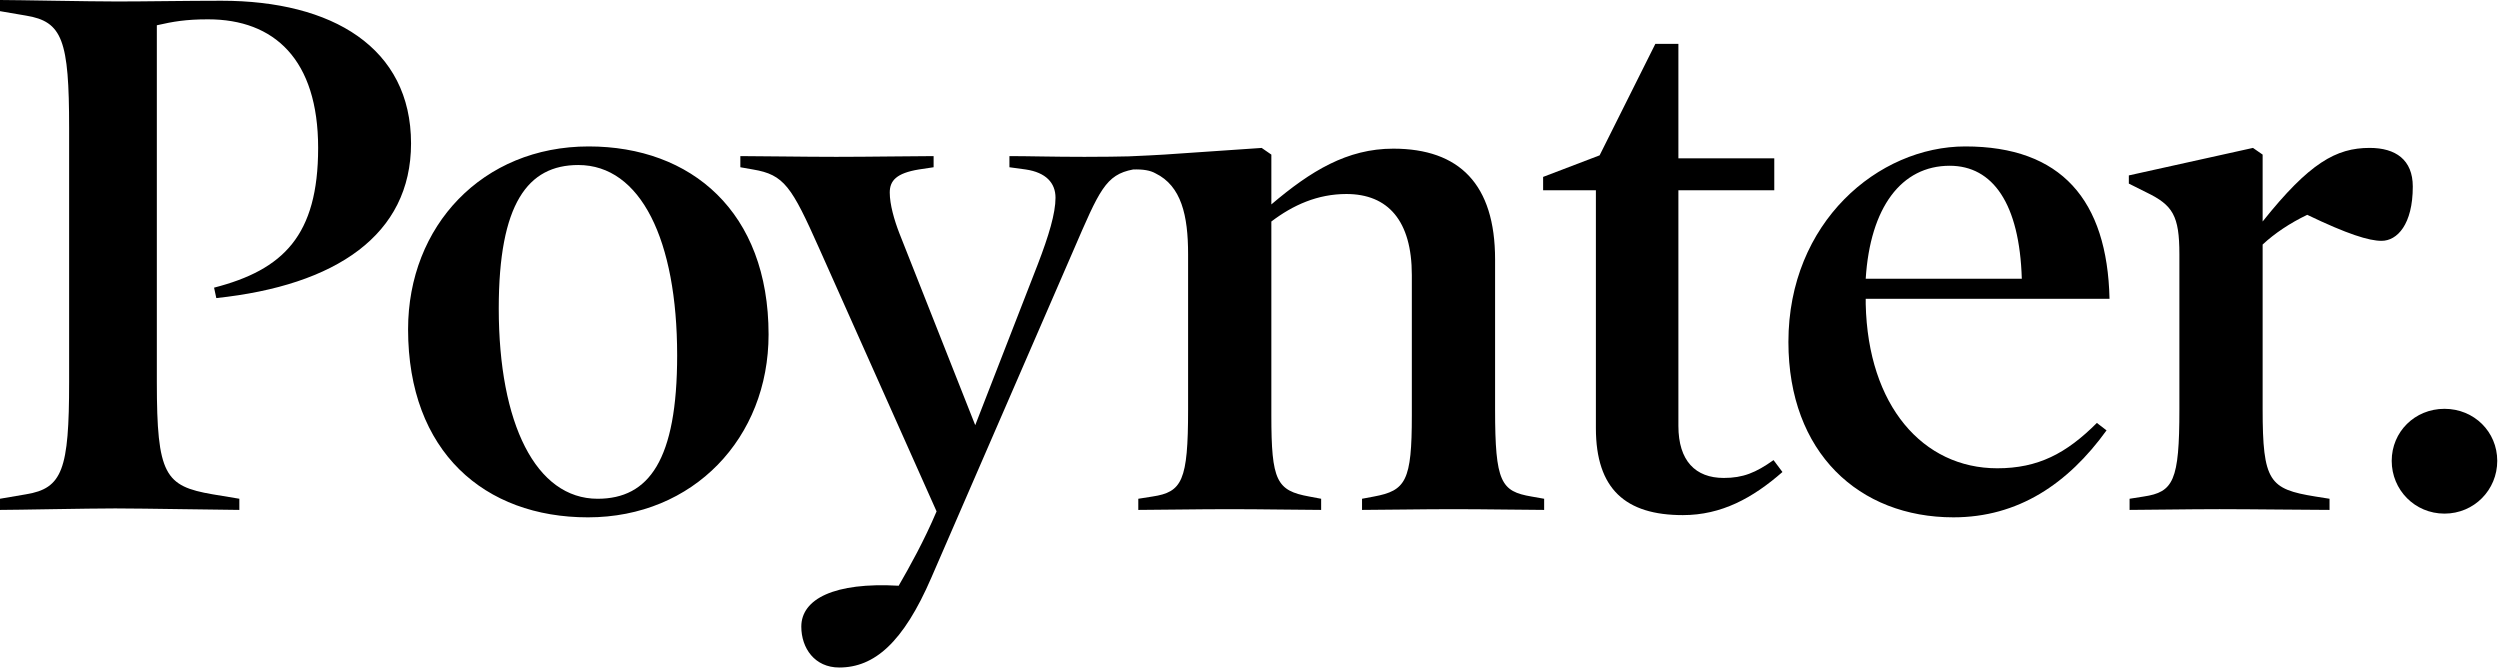 <?xml version="1.0" encoding="UTF-8"?> <svg xmlns="http://www.w3.org/2000/svg" xmlns:xlink="http://www.w3.org/1999/xlink" width="554px" height="148px" viewBox="0 0 554 148"> <!-- Generator: Sketch 49.3 (51167) - http://www.bohemiancoding.com/sketch --> <title>Artboard</title> <desc>Created with Sketch.</desc> <defs></defs> <g id="Artboard" stroke="none" stroke-width="1" fill="none" fill-rule="evenodd"> <g id="poynter"> <path d="M47.932,66.052 L47.438,63.745 C62.755,59.792 70.499,52.215 70.499,32.779 C70.499,13.177 60.78,4.283 46.121,4.283 C41.18,4.283 38.379,4.777 34.755,5.6 L34.755,84.663 C34.755,105.253 36.567,107.725 47.109,109.537 L53.039,110.522 L53.039,112.997 C49.909,112.997 31.626,112.665 25.531,112.665 C19.437,112.665 3.46,112.997 0.001,112.997 L0.001,110.522 L5.766,109.537 C13.835,108.218 15.318,104.099 15.318,84.663 L15.318,28.332 C15.318,8.895 13.836,4.777 5.766,3.459 L0,2.472 L0,0 C3.459,0 19.766,0.329 26.023,0.329 C32.118,0.329 41.507,0.165 49.085,0.165 C73.628,0.165 91.087,10.543 91.087,31.791 C91.087,52.051 74.45,63.251 47.932,66.052" id="Shape" fill="#000000" fill-rule="nonzero"></path> <path d="M130.291,114.643 C107.395,114.643 90.431,100.149 90.431,72.97 C90.431,50.075 106.903,32.45 130.456,32.45 C153.187,32.45 170.316,46.945 170.316,74.122 C170.316,97.019 153.68,114.643 130.291,114.643 M128.15,36.568 C116.949,36.568 110.524,45.133 110.524,68.357 C110.524,93.888 118.76,110.526 132.432,110.526 C143.798,110.526 150.057,101.961 150.057,78.734 C150.058,53.203 141.986,36.568 128.15,36.568" id="Shape" fill="#000000" fill-rule="nonzero"></path> <path d="M256.034,38.401 C261.8,41.202 263.282,47.768 263.282,56.333 L263.282,90.76 C263.282,106.572 261.964,109.043 255.376,110.031 L252.246,110.526 L252.246,112.997 C256.034,112.997 265.423,112.832 272.507,112.832 C279.588,112.832 288.813,112.997 292.766,112.997 L292.766,110.526 L290.13,110.031 C282.883,108.714 281.731,106.572 281.731,92.077 L281.731,49.087 C286.506,45.463 291.943,42.992 298.366,42.992 C307.591,42.992 312.862,48.923 312.862,60.946 L312.862,92.077 C312.862,106.572 311.545,108.714 304.461,110.031 L301.826,110.526 L301.826,112.997 C305.78,112.997 315.168,112.832 322.086,112.832 C329.17,112.832 338.558,112.997 342.182,112.997 L342.182,110.526 L339.382,110.031 C332.628,108.879 331.311,106.902 331.311,90.76 L331.311,57.486 C331.311,40.849 323.404,32.943 308.746,32.943 C298.532,32.943 290.462,37.885 281.732,45.297 L281.732,34.261 L279.589,32.781 L258.01,34.255 C258.01,34.255 251.787,34.615 250.109,34.65 C247.634,34.703 244.802,34.757 240.325,34.757 C233.407,34.757 227.641,34.592 223.688,34.592 L223.688,37.063 L227.312,37.557 C231.759,38.216 233.901,40.522 233.901,43.816 C233.901,47.276 232.419,52.217 229.948,58.641 L216.111,94.22 L199.311,51.723 C198.159,48.758 197.169,45.298 197.169,42.663 C197.169,40.027 198.651,38.38 203.594,37.557 L206.888,37.063 L206.888,34.592 C203.1,34.592 192.393,34.757 185.31,34.757 C178.227,34.757 168.015,34.592 164.061,34.592 L164.061,37.063 L166.862,37.557 C173.78,38.709 175.426,41.346 181.521,55.017 L207.547,113.327 C204.746,119.916 201.616,125.515 199.147,129.798 C184.816,128.976 177.569,132.765 177.569,138.86 C177.569,143.635 180.534,147.92 185.969,147.92 C193.71,147.92 200.134,142.483 206.394,127.988 L237.854,55.512 C243.62,42.169 245,38.71 251.094,37.558 C253.312,37.484 254.884,37.756 256.034,38.401" id="Shape" fill="#000000" fill-rule="nonzero"></path> <path d="M394.992,104.596 C388.403,110.361 381.485,114.149 372.921,114.149 C360.236,114.149 353.649,108.384 353.649,94.877 L353.649,42.168 L341.955,42.168 L341.955,39.203 L354.473,34.426 L366.826,9.72 L371.932,9.72 L371.932,35.085 L393.18,35.085 L393.18,42.168 L371.932,42.168 L371.932,94.382 C371.932,102.124 375.72,105.913 381.979,105.913 C386.262,105.913 389.062,104.761 393.015,101.959 L394.992,104.596 Z" id="Shape" fill="#000000" fill-rule="nonzero"></path> <path d="M413.442,66.217 L413.442,67.37 C413.937,89.934 426.125,103.771 442.596,103.771 C451.656,103.771 457.915,100.476 464.668,93.723 L466.81,95.37 C458.246,107.23 447.208,114.641 432.878,114.641 C411.959,114.641 396.312,100.31 396.312,75.768 C396.312,49.249 416.242,32.45 435.516,32.45 C456.763,32.45 466.975,44.308 467.47,66.216 L413.442,66.216 L413.442,66.217 Z M448.032,61.77 C447.539,45.133 441.609,36.733 432.054,36.733 C421.349,36.733 414.43,45.957 413.442,61.77 L448.032,61.77 Z" id="Shape" fill="#000000" fill-rule="nonzero"></path> <path d="M527.755,53.369 C524.955,53.369 520.178,51.887 511.284,47.603 C507.495,49.415 504.037,51.721 501.399,54.192 L501.399,90.593 C501.399,106.736 502.882,108.383 513.095,110.03 L516.224,110.525 L516.224,112.996 C511.613,112.996 498.929,112.831 491.847,112.831 C484.763,112.831 475.704,112.996 471.915,112.996 L471.915,110.525 L475.045,110.03 C481.633,109.043 482.952,106.571 482.952,90.759 L482.952,56.333 C482.952,47.769 481.47,45.462 475.704,42.662 L471.75,40.684 L471.75,38.872 L499.259,32.777 L501.399,34.259 L501.399,49.084 C511.777,36.071 517.707,32.776 525.12,32.776 C530.885,32.776 534.674,35.412 534.674,41.342 C534.674,49.745 531.214,53.369 527.755,53.369" id="Shape" fill="#000000" fill-rule="nonzero"></path> <path d="M541.696,113.818 C535.107,113.818 530.002,108.548 530.002,102.124 C530.002,95.702 535.107,90.595 541.696,90.595 C548.284,90.595 553.391,95.702 553.391,102.124 C553.392,108.549 548.284,113.818 541.696,113.818" id="Shape" fill="#000000" fill-rule="nonzero"></path> <rect id="Rectangle-path" x="220.66" y="127.024" width="334.928" height="49.761"></rect> </g> </g> </svg> 